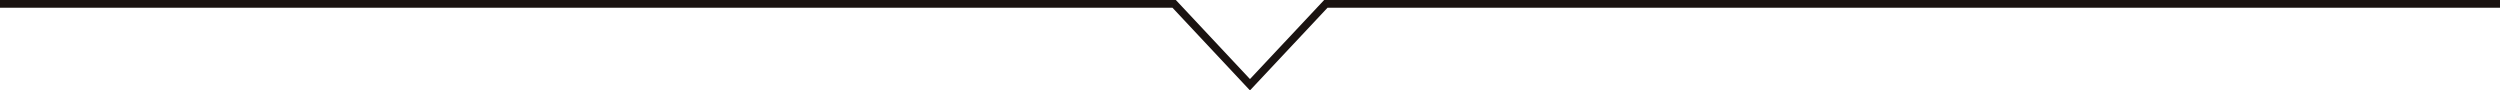 <svg xmlns="http://www.w3.org/2000/svg" xmlns:xlink="http://www.w3.org/1999/xlink" width="322.609" height="11.666" viewBox="0 0 322.609 11.666">
  <defs>
    <clipPath id="clip-path">
      <rect id="長方形_707" data-name="長方形 707" width="322.609" height="11.666" transform="translate(0 0)" fill="none"/>
    </clipPath>
  </defs>
  <g id="グループ_384" data-name="グループ 384" transform="translate(0 0)">
    <g id="グループ_383" data-name="グループ 383" clip-path="url(#clip-path)">
      <path id="パス_2475" data-name="パス 2475" d="M0,.5H151.518L161.3,10.935,171.09.5H322.609" fill="none" stroke="#1a1311" stroke-miterlimit="10" stroke-width="1"/>
    </g>
  </g>
</svg>
